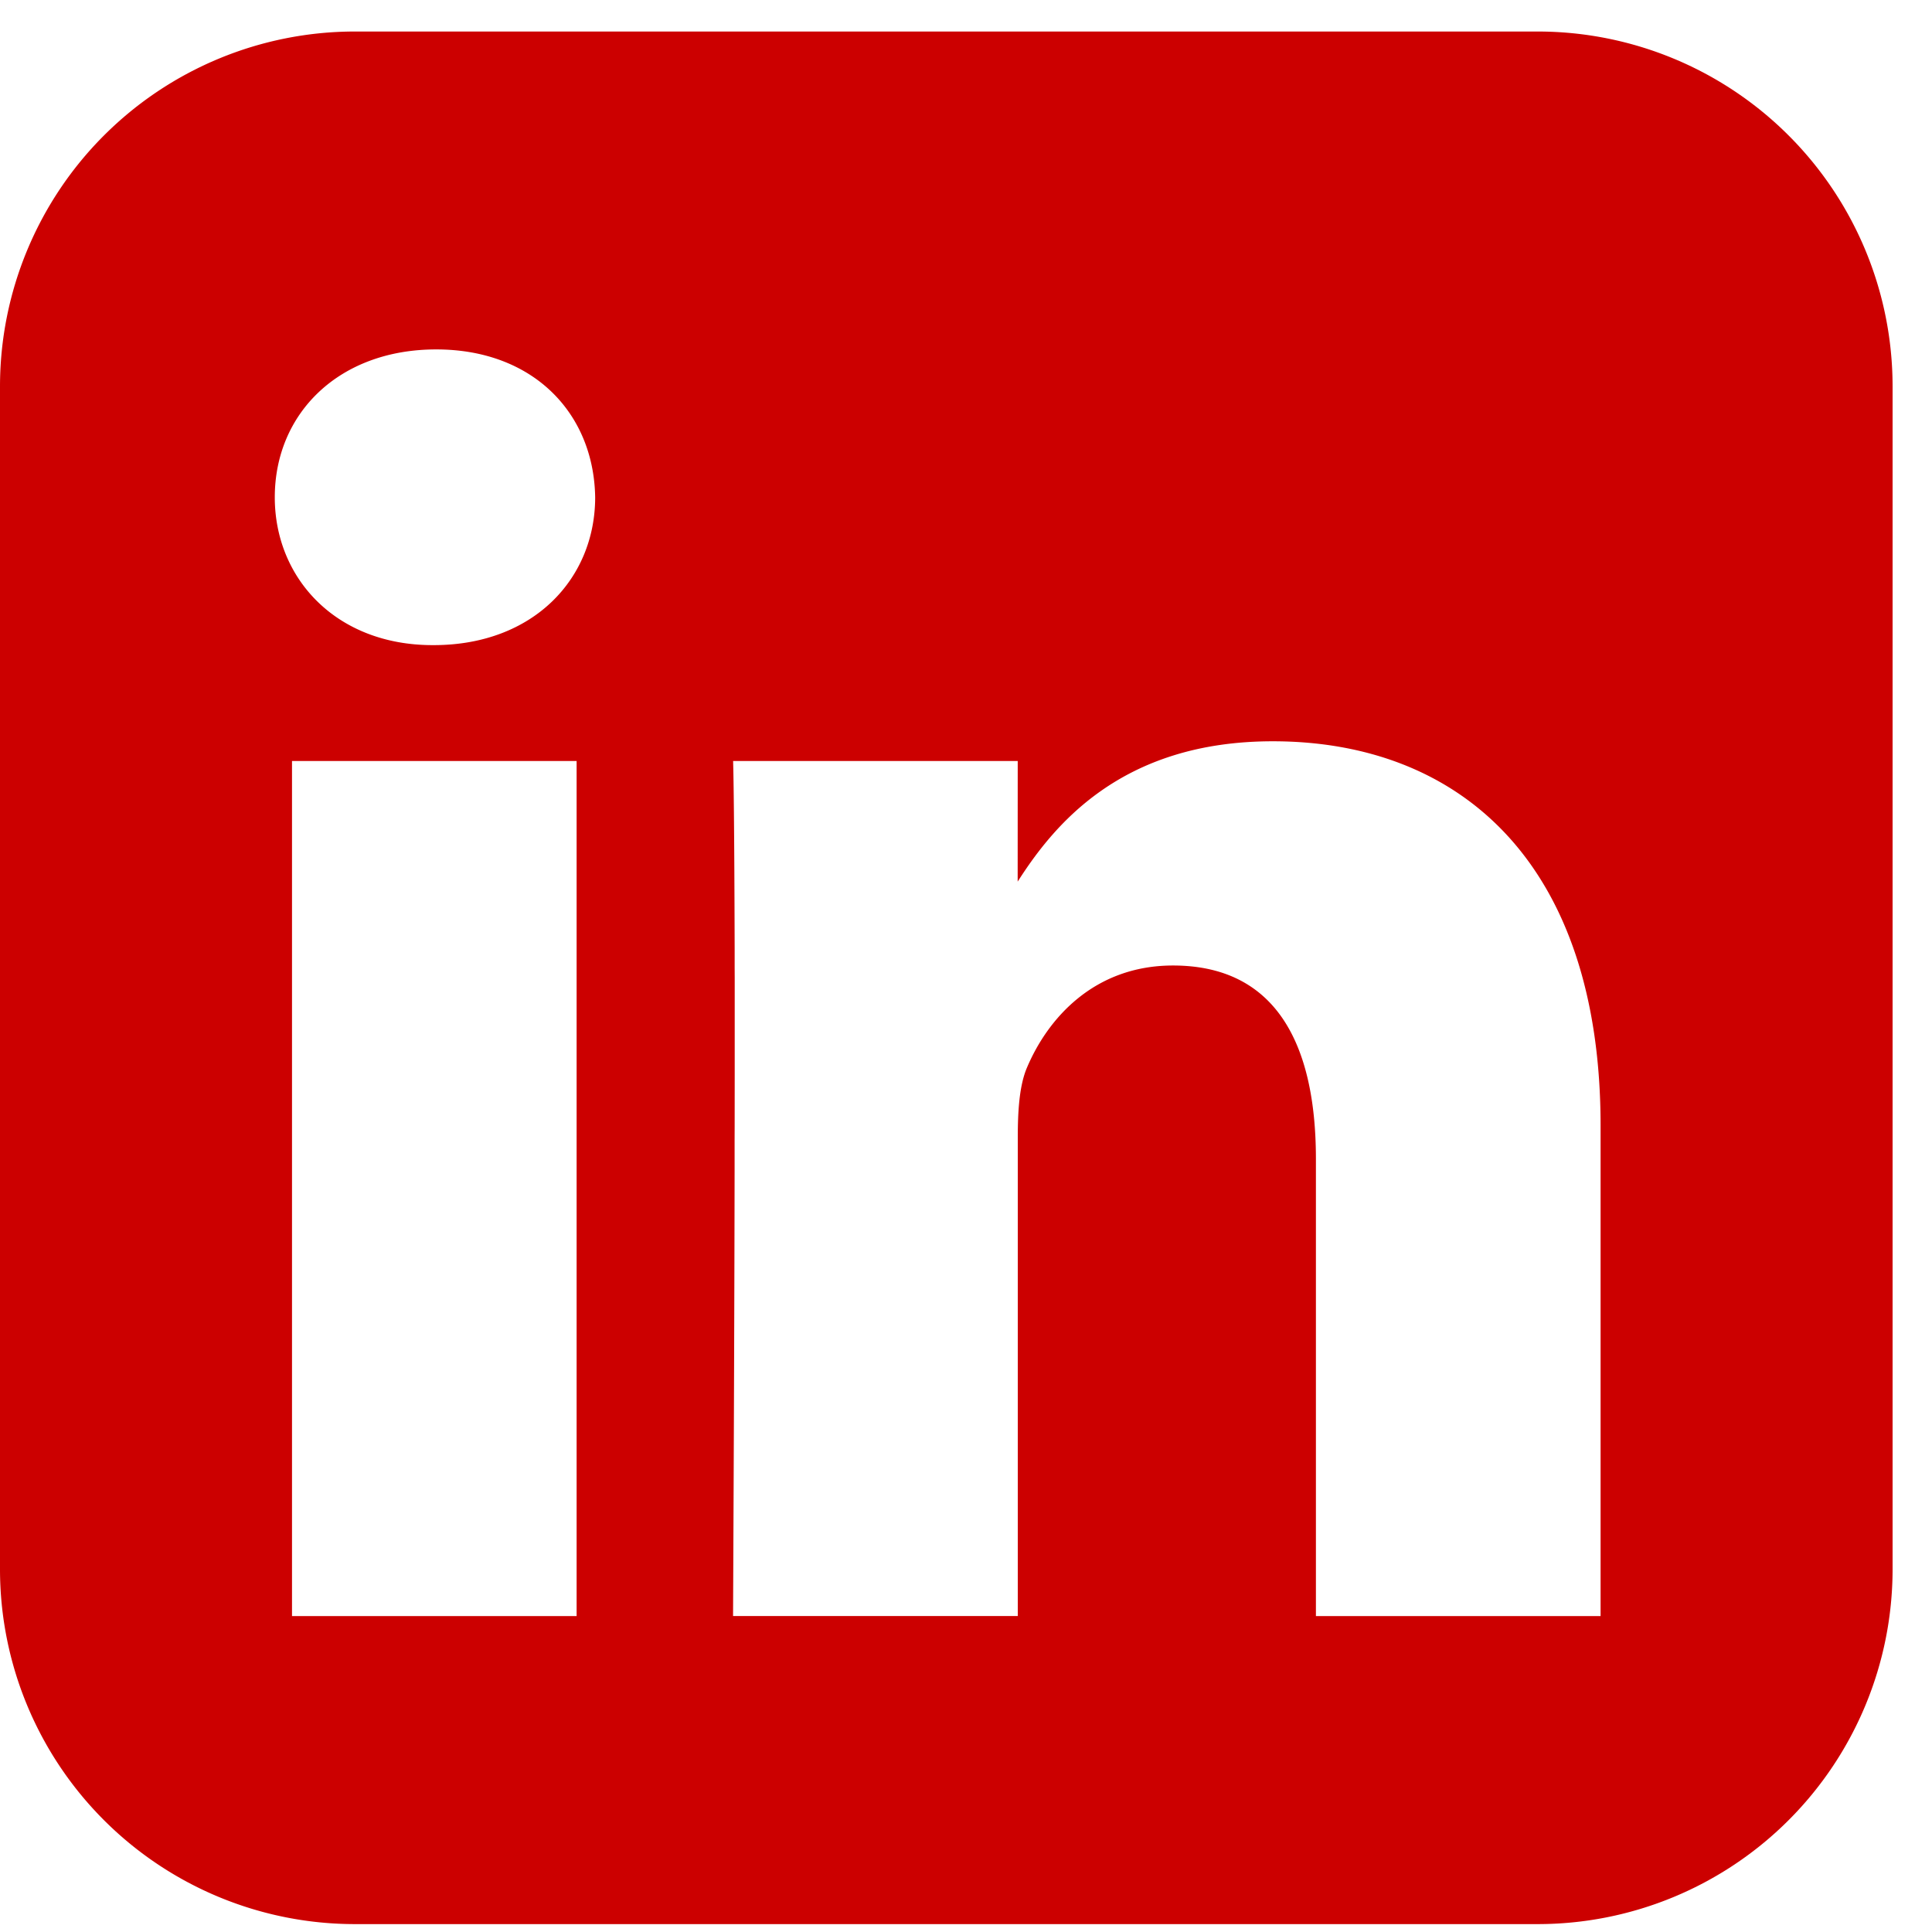 <svg width="35" height="35" viewBox="0 0 35 35" xmlns="http://www.w3.org/2000/svg">
    <path d="M27.857 34.857a6.43 6.43 0 0 0 6.429-6.428V7A6.43 6.43 0 0 0 27.857.571H6.43A6.43 6.43 0 0 0 0 7v21.429a6.43 6.43 0 0 0 6.429 6.428h21.428zm-20-23.17h-.022c-1.741 0-2.857-1.205-2.857-2.678 0-1.518 1.16-2.679 2.924-2.679 1.763 0 2.857 1.161 2.88 2.679 0 1.473-1.117 2.678-2.925 2.678zm2.59 17.59H5.29V13.786h5.156v15.49zm7.99-13.307-.044.07c.67-1.071 1.897-2.611 4.665-2.611 3.393 0 5.938 2.21 5.938 6.964v8.884h-5.157v-8.281c0-2.099-.736-3.505-2.589-3.505-1.429 0-2.277.96-2.656 1.875-.134.335-.156.804-.156 1.25v8.66H13.28c.016-3.357.025-5.994.028-8.064v-.55l.001-.266.001-.993v-1.682l-.001-.183v-.35c-.006-2.317-.02-3.095-.026-3.321l-.001-.03v-.03l-.001-.007v-.014h5.156l-.001 2.184z" fill="#C00" fill-rule="nonzero"/>
</svg>
